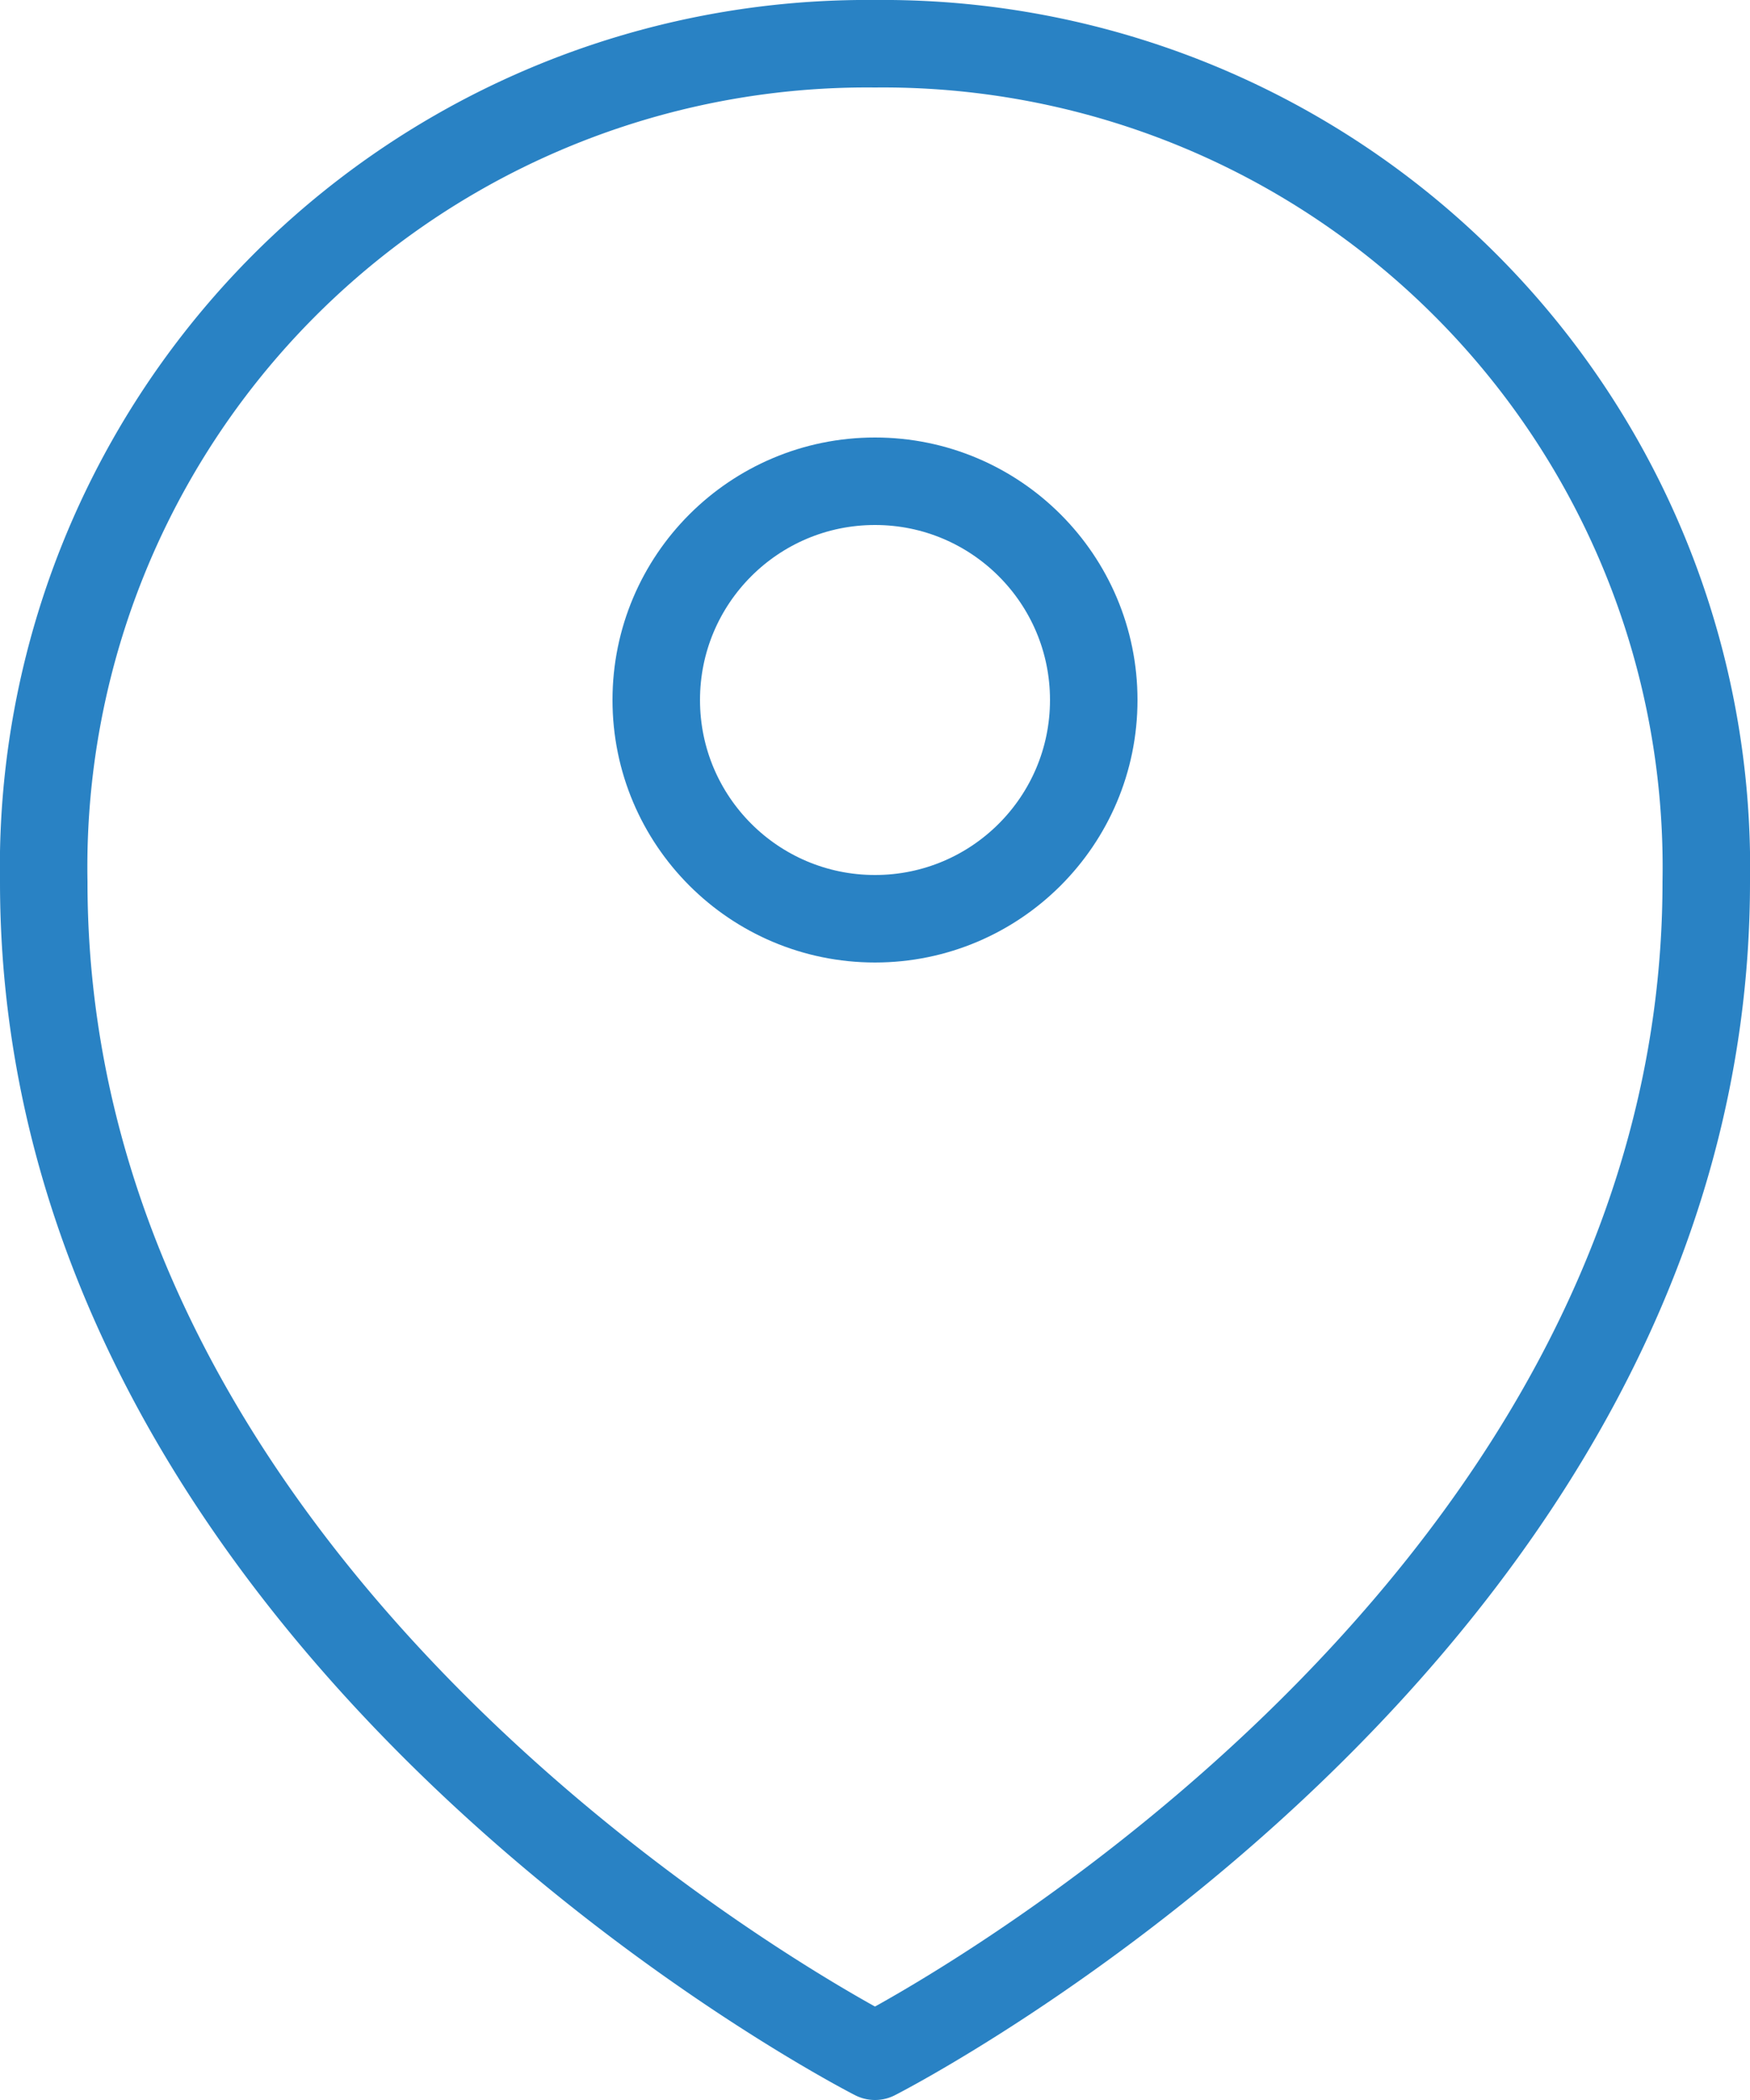 <svg xmlns="http://www.w3.org/2000/svg" viewBox="0 0 20 24"><defs><style>.cls-1{fill:none;stroke:#2982c4;stroke-linecap:round;stroke-linejoin:round;}</style></defs><title>location-icon</title><g id="Layer_2" data-name="Layer 2"><g id="Layer_1-2" data-name="Layer 1"><path class="cls-1" d="M10,23.5s9.5-4.83,9.5-13.42A9.41,9.41,0,0,0,10,.5,9.41,9.41,0,0,0,.5,10.08C.5,18.67,10,23.5,10,23.5Z"/><circle class="cls-1" cx="10" cy="8" r="2.5"/></g></g></svg>